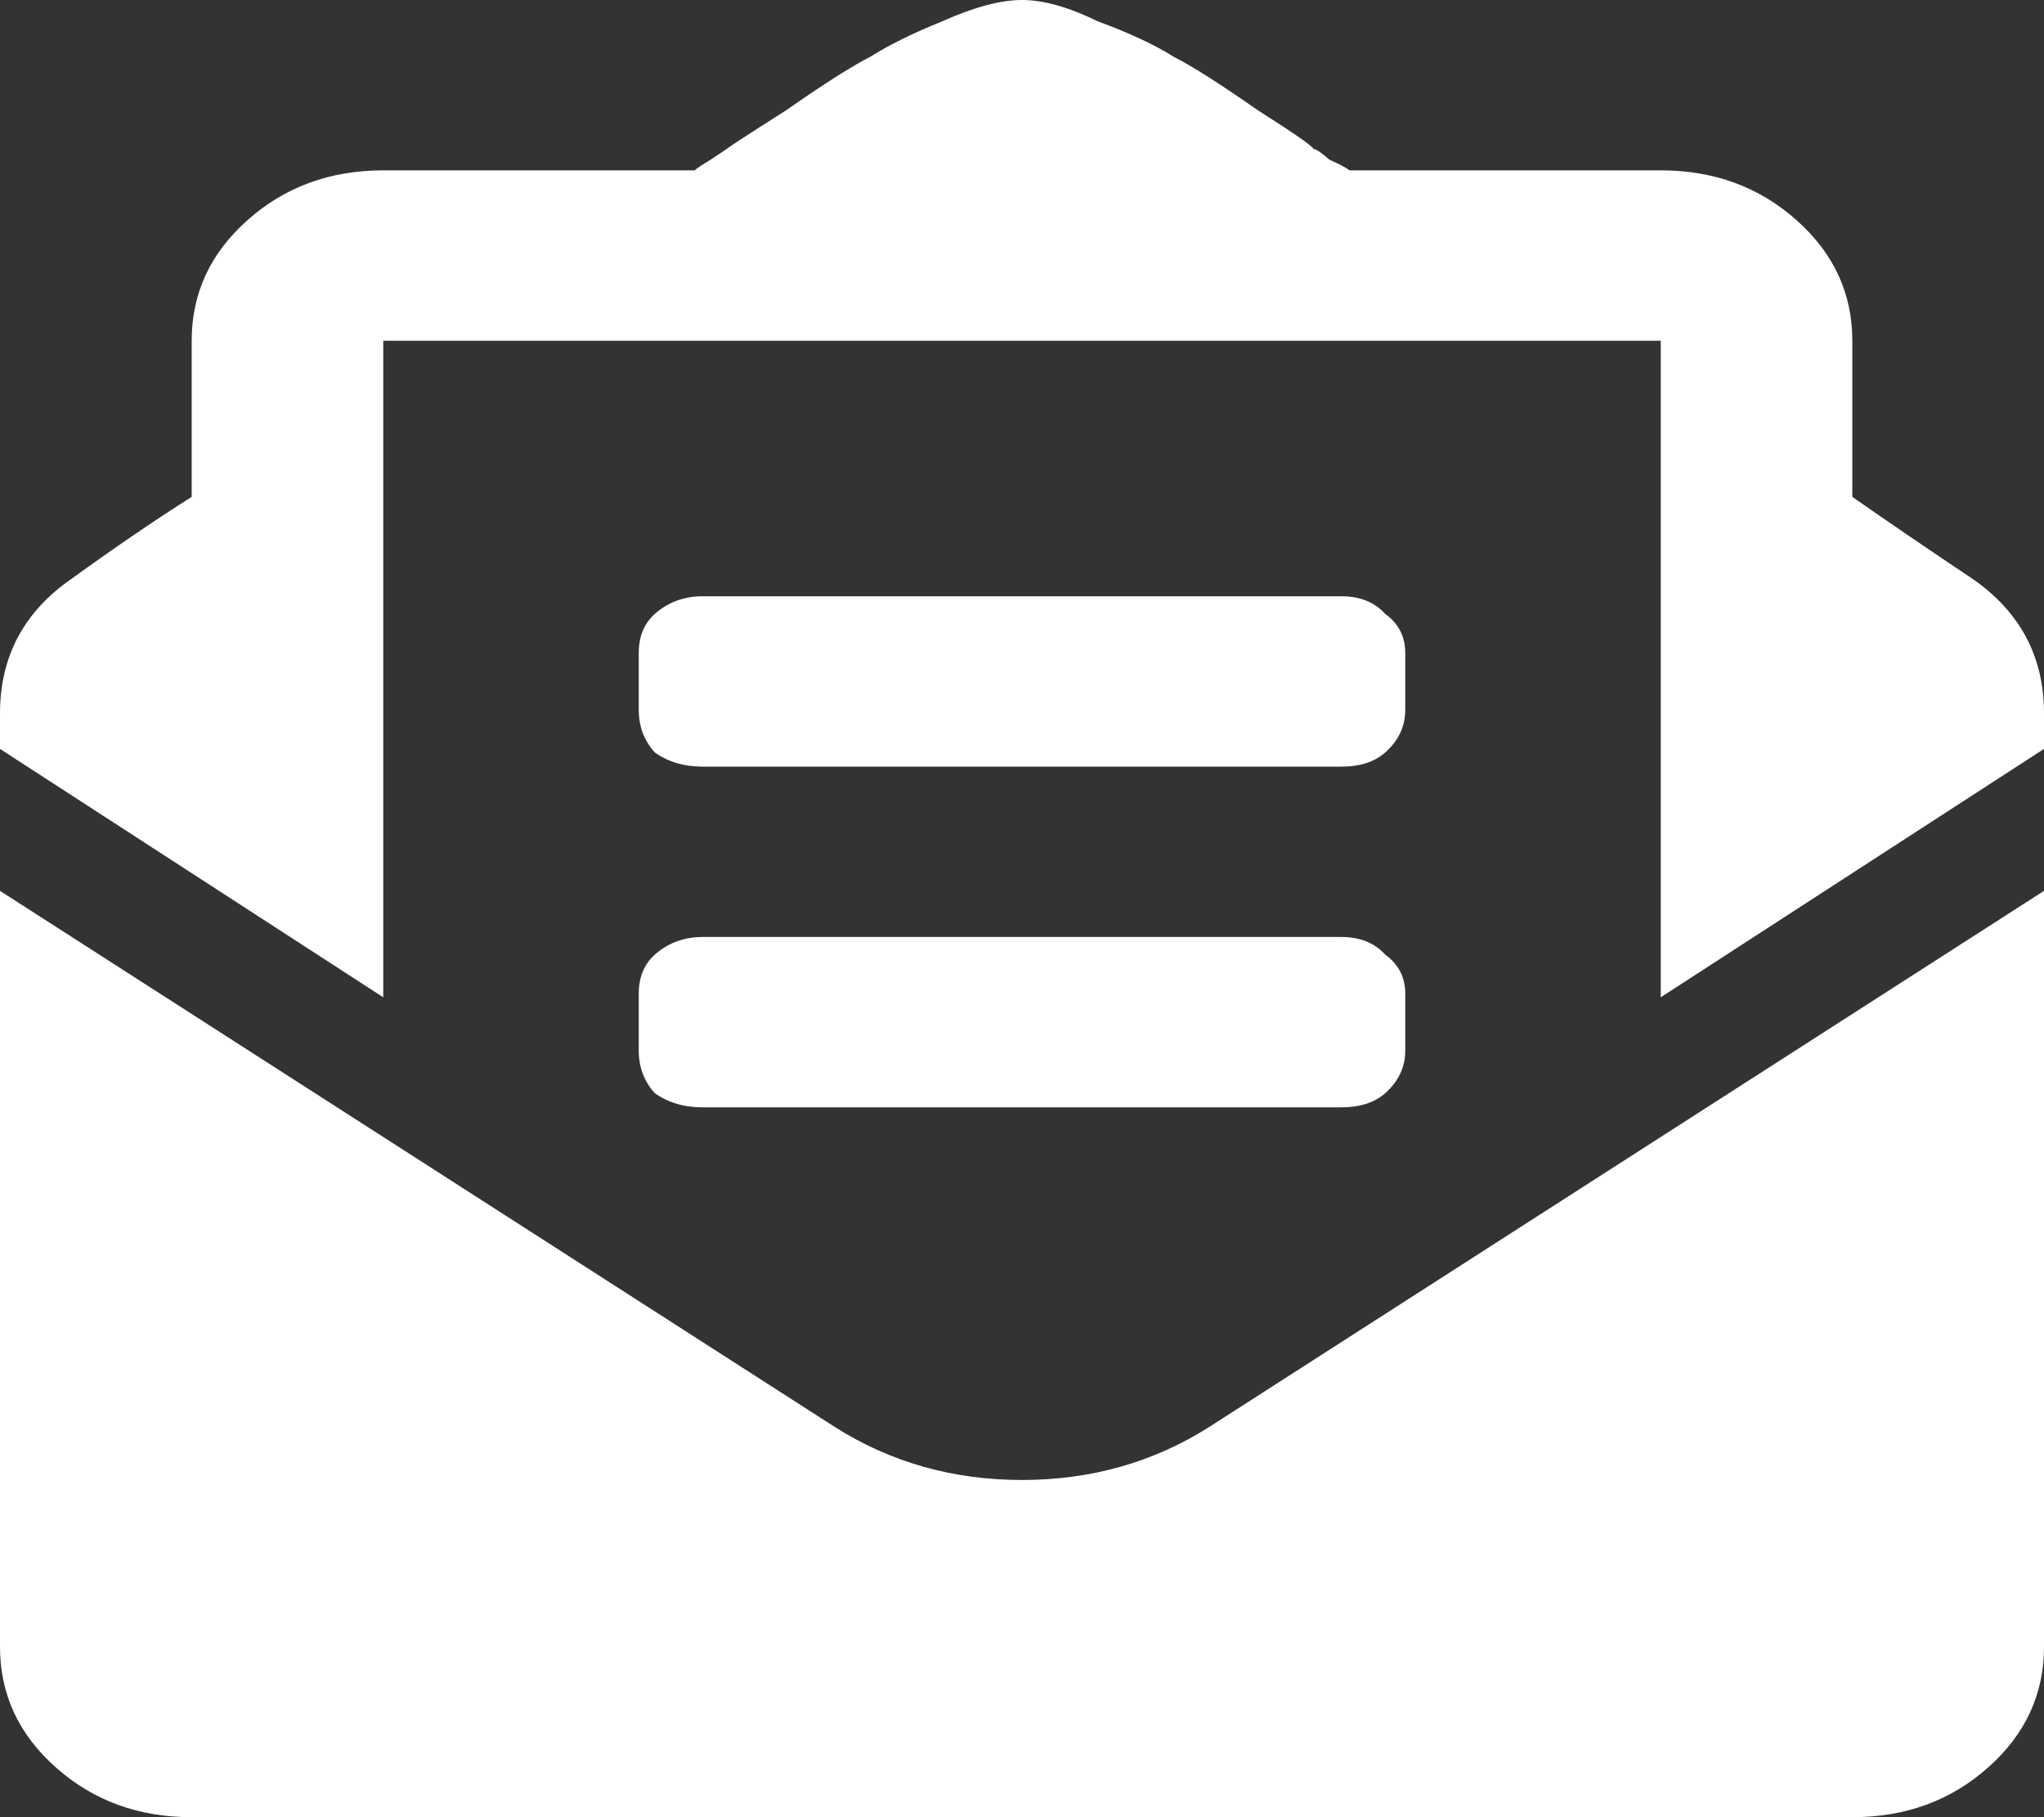 <svg width="18" height="16" viewBox="0 0 18 16" fill="none" xmlns="http://www.w3.org/2000/svg">
<rect x="0" y="0" width="18" height="16" fill="#333333" stroke="none"/>
<path d="M6.188 6.75C6.023 6.75 5.883 6.708 5.766 6.625C5.672 6.521 5.625 6.396 5.625 6.25V5.75C5.625 5.604 5.672 5.49 5.766 5.406C5.883 5.302 6.023 5.25 6.188 5.25H11.812C11.977 5.25 12.105 5.302 12.199 5.406C12.316 5.49 12.375 5.604 12.375 5.75V6.25C12.375 6.396 12.316 6.521 12.199 6.625C12.105 6.708 11.977 6.75 11.812 6.75H6.188ZM5.625 9.25V8.75C5.625 8.604 5.672 8.49 5.766 8.406C5.883 8.302 6.023 8.25 6.188 8.25H11.812C11.977 8.25 12.105 8.302 12.199 8.406C12.316 8.49 12.375 8.604 12.375 8.75V9.25C12.375 9.396 12.316 9.521 12.199 9.625C12.105 9.708 11.977 9.75 11.812 9.75H6.188C6.023 9.75 5.883 9.708 5.766 9.625C5.672 9.521 5.625 9.396 5.625 9.25ZM7.348 12.562C7.84 12.875 8.391 13.031 9 13.031C9.609 13.031 10.16 12.875 10.652 12.562L18 7.844V14.5C18 14.917 17.836 15.271 17.508 15.562C17.18 15.854 16.781 16 16.312 16H1.688C1.219 16 0.82 15.854 0.492 15.562C0.164 15.271 0 14.917 0 14.5V7.844L7.348 12.562ZM17.367 5.094C17.789 5.385 18 5.781 18 6.281V6.594L14.625 8.781V3H3.375V8.781L0 6.594V6.281C0 5.781 0.211 5.385 0.633 5.094C1.008 4.823 1.359 4.583 1.688 4.375V3C1.688 2.583 1.852 2.229 2.18 1.938C2.508 1.646 2.906 1.5 3.375 1.5H6.117C6.141 1.479 6.188 1.448 6.258 1.406C6.352 1.344 6.398 1.312 6.398 1.312C6.422 1.292 6.598 1.177 6.926 0.969C7.254 0.74 7.5 0.583 7.664 0.5C7.828 0.396 8.039 0.292 8.297 0.188C8.578 0.062 8.812 0 9 0C9.188 0 9.41 0.062 9.668 0.188C9.949 0.292 10.172 0.396 10.336 0.5C10.5 0.583 10.746 0.74 11.074 0.969C11.402 1.177 11.566 1.292 11.566 1.312C11.59 1.312 11.637 1.344 11.707 1.406C11.801 1.448 11.859 1.479 11.883 1.5H14.625C15.094 1.5 15.492 1.646 15.82 1.938C16.148 2.229 16.312 2.583 16.312 3V4.375C16.641 4.604 16.992 4.844 17.367 5.094Z" fill="white"/>
</svg>
